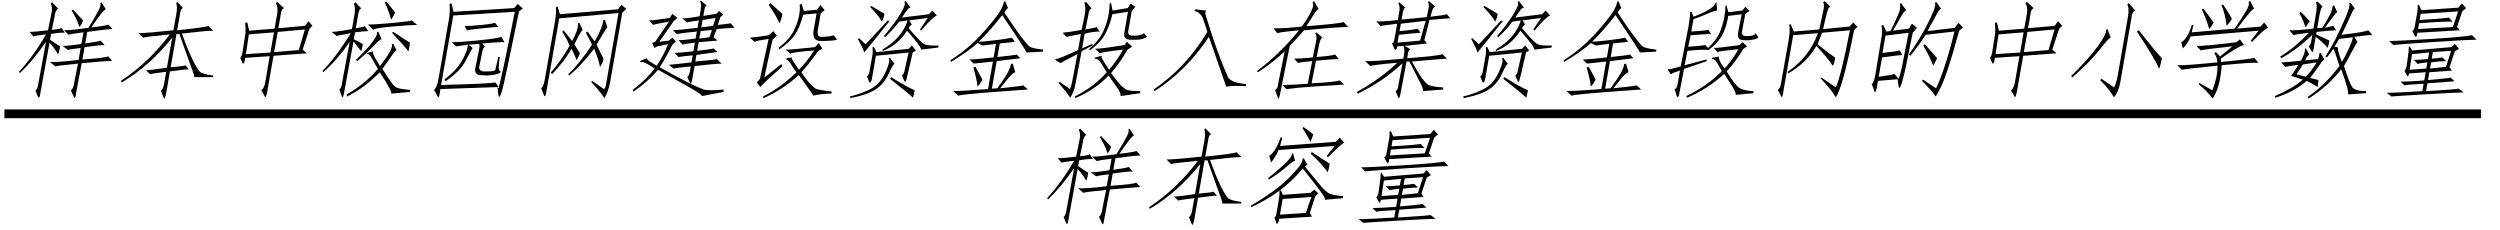 <svg xmlns="http://www.w3.org/2000/svg" xmlns:xlink="http://www.w3.org/1999/xlink" stroke-dasharray="none" shape-rendering="auto" font-family="'Dialog'" width="380" text-rendering="auto" fill-opacity="1" contentScriptType="text/ecmascript" color-interpolation="auto" color-rendering="auto" preserveAspectRatio="xMidYMid meet" font-size="12" fill="black" stroke="black" image-rendering="auto" stroke-miterlimit="10" zoomAndPan="magnify" version="1.0" stroke-linecap="square" stroke-linejoin="miter" contentStyleType="text/css" font-style="normal" height="35" stroke-width="1" stroke-dashoffset="0" font-weight="normal" stroke-opacity="1"><defs id="genericDefs"/><g><g text-rendering="optimizeLegibility" stroke-width="1.333" color-interpolation="linearRGB" color-rendering="optimizeQuality" image-rendering="optimizeQuality"><line y2="17.3" fill="none" x1="1.342" x2="376.436" y1="17.3"/><path d="M11.344 -8.375 Q9.297 -8.125 9.094 -8 L8.391 -8.688 Q9.578 -8.688 12.094 -9.062 Q13.219 -10.875 13.656 -11.75 Q14.094 -12.625 13.875 -12.812 L14.078 -12.938 L14.766 -11.875 Q14.594 -11.938 13.945 -11.094 Q13.297 -10.25 12.531 -9.125 Q14.828 -9.375 15.109 -9.562 L15.75 -8.875 Q14.547 -8.812 11.922 -8.438 L11.609 -6.688 Q13.531 -6.938 13.938 -7.125 L14.562 -6.438 Q13.75 -6.438 11.516 -6.125 L11.188 -4.25 Q14.859 -4.5 15.078 -4.75 L15.719 -4.062 Q14.641 -4 11.078 -3.688 L10.266 0.625 Q10.094 2 9.875 1.438 L9.422 0.438 Q9.844 0.188 9.953 -0.812 L10.516 -3.625 Q7.328 -3.312 7.062 -3.188 L6.25 -3.875 Q7.547 -3.812 10.609 -4.188 L10.922 -6 Q9.266 -5.812 9 -5.688 L8.172 -6.312 Q9.172 -6.312 11.031 -6.625 L11.344 -8.375 ZM7.5 -5 Q7.031 -5.875 6.188 -6.812 L4.812 0.75 Q4.688 1.812 4.438 1.438 L4.047 0.5 Q4.406 0.188 4.516 -0.75 L5.656 -6.938 Q3.812 -4.25 1.703 -2.188 L1.547 -2.375 Q3.781 -4.812 5.656 -8.062 Q3.938 -7.875 3.734 -7.75 L3.172 -8.438 Q3.922 -8.438 5.953 -8.688 L6.484 -11.312 Q6.672 -12.062 6.375 -12.812 L6.578 -12.938 L7.484 -12 Q7.047 -11.688 6.953 -10.75 L6.531 -8.75 Q7.875 -8.875 8.031 -9.062 L8.516 -8.312 Q7.781 -8.375 6.422 -8.125 L6.266 -7.25 Q7.438 -6.438 7.781 -6.25 Q7.734 -5.625 7.5 -5 ZM9.547 -11.688 L9.75 -11.812 Q10.547 -11 11.281 -10.188 Q11.141 -9.688 10.734 -9.188 Q10.328 -10.438 9.547 -11.688 Z" stroke-width="1" transform="translate(1.342,13.291)" stroke="none"/></g><g text-rendering="optimizeLegibility" transform="translate(17.092,13.291)" color-rendering="optimizeQuality" color-interpolation="linearRGB" image-rendering="optimizeQuality"><path d="M9.828 -8.688 Q14.609 -9.188 14.578 -9.375 L15.328 -8.625 Q14.266 -8.625 10.562 -8.188 Q11.484 -5.625 12.18 -4.219 Q12.875 -2.812 13.273 -2.406 Q13.672 -2 15.312 -1.812 L15.281 -1.562 L12.406 -1.562 Q12.531 -1.625 11.891 -3.312 Q11.219 -5.125 10.172 -8.125 L9.734 -8.125 L8.844 -3.062 Q10.953 -3.25 11.094 -3.375 L11.609 -2.75 Q10.984 -2.75 8.734 -2.438 L8.234 0.5 Q8.016 1.75 7.828 1.688 L7.359 0.5 Q7.766 0.25 7.891 -0.812 L8.172 -2.375 Q6 -2.125 5.734 -2 L5.094 -2.625 Q5.906 -2.625 8.281 -3 L9.078 -7.562 Q5.641 -3.25 1.391 -0.75 L1.297 -1 Q5.547 -3.812 8.719 -8.062 Q4.906 -7.688 4.641 -7.562 L3.953 -8.25 Q5.203 -8.25 9.266 -8.688 L9.703 -11.125 Q9.906 -12.312 9.688 -12.812 L9.844 -13 L10.734 -12.062 Q10.359 -12.062 10.234 -10.938 L9.828 -8.688 Z" stroke="none"/></g><g text-rendering="optimizeLegibility" transform="translate(32.42,13.291)" color-rendering="optimizeQuality" color-interpolation="linearRGB" image-rendering="optimizeQuality"><path d="M4.453 -3.688 L4.109 -4.5 Q4.344 -4.812 4.438 -5.312 L4.891 -8.25 Q4.953 -9 4.844 -9.812 L5.172 -9.875 L5.453 -8.625 L9.312 -8.938 L9.703 -11.125 Q9.891 -12.188 9.5 -12.812 L9.719 -13 L10.734 -12.062 Q10.328 -11.875 10.25 -11.062 L9.891 -9 L13.953 -9.375 L14.453 -10.062 L15.078 -9.375 L14.625 -8.938 L13.578 -5.75 L14.219 -5.188 L9.156 -4.812 L8.188 0.688 Q7.953 1.75 7.828 1.375 L7.297 0.438 Q7.734 0.125 7.891 -0.75 L8.578 -4.75 L4.859 -4.5 Q4.734 -3.438 4.453 -3.688 ZM13.922 -8.812 L9.797 -8.438 L9.25 -5.375 L13 -5.688 L13.922 -8.812 ZM4.953 -5.062 L8.688 -5.312 L9.219 -8.375 L5.406 -8.062 L4.953 -5.062 Z" stroke="none"/></g><g text-rendering="optimizeLegibility" transform="translate(47.498,13.291)" color-rendering="optimizeQuality" color-interpolation="linearRGB" image-rendering="optimizeQuality"><path d="M4.812 0.75 Q4.625 1.812 4.453 1.375 L4.078 0.312 Q4.422 0.125 4.516 -0.812 L5.656 -6.938 Q3.875 -4.312 1.656 -2.312 L1.5 -2.5 Q3.547 -4.562 5.828 -8.25 Q3.688 -7.875 3.688 -7.812 L2.922 -8.438 Q4.047 -8.5 6 -8.875 L6.359 -10.938 Q6.578 -12.25 6.281 -12.688 L6.516 -12.938 L7.422 -12 Q7.031 -11.938 6.891 -10.75 L6.578 -9 Q7.859 -9.188 7.938 -9.312 L8.5 -8.562 Q7.75 -8.562 6.469 -8.375 L6.281 -7.312 Q7.156 -6.938 7.656 -6.562 Q7.547 -6 7.406 -5.5 Q6.844 -6.25 6.234 -7 L4.812 0.75 ZM10.219 -2.312 Q8 0 5.266 1.375 L5.188 1.062 Q7.969 -0.5 9.938 -2.812 Q9.547 -3.5 9.07 -4.344 Q8.594 -5.188 8.328 -5.062 L8.359 -5.25 L9.219 -5.5 Q9.109 -5.25 9.391 -4.719 Q9.672 -4.188 10.266 -3.25 Q11.312 -4.625 11.773 -5.469 Q12.234 -6.312 12.031 -6.562 L12.281 -6.625 L12.797 -5.625 Q12.703 -5.75 12.242 -5.094 Q11.781 -4.438 10.625 -2.812 Q11.75 -1.062 12.109 -0.594 Q12.469 -0.125 12.898 0.062 Q13.328 0.25 14.875 0.375 L14.812 0.688 L11.969 0.938 Q12.188 0.688 10.219 -2.312 ZM15.922 -9.5 Q14.859 -9.5 12.062 -9.25 Q9.266 -9 9.219 -8.75 L8.422 -9.562 Q9.547 -9.562 12.25 -9.812 Q14.953 -10.062 15.094 -10.188 L15.922 -9.5 ZM9.984 -8.5 L10.531 -7.312 Q10.359 -7.438 9.289 -6.312 Q8.219 -5.188 6.828 -4 L6.609 -4.188 Q8.422 -5.938 9.203 -7.031 Q9.984 -8.125 9.781 -8.375 L9.984 -8.5 ZM14.594 -5.5 Q13.609 -6.688 12.078 -8.312 L12.297 -8.438 Q14.078 -7.25 14.812 -6.812 Q14.75 -6.062 14.594 -5.5 ZM11.938 -10.312 Q11.688 -11.438 11 -12.875 L11.219 -13.062 Q11.953 -12.188 12.562 -11.375 Q12.328 -10.812 11.938 -10.312 Z" stroke="none"/></g><g text-rendering="optimizeLegibility" transform="translate(63.42,13.291)" color-rendering="optimizeQuality" color-interpolation="linearRGB" image-rendering="optimizeQuality"><path d="M3.172 1.5 L2.562 0.375 Q3 0 3.234 -1.312 L4.797 -10.25 Q5.031 -11.625 4.906 -12.688 L5.188 -12.812 L5.516 -11.5 L14.734 -12.062 L15.281 -12.688 L16.047 -12 L15.469 -11.562 Q13.188 -0.375 12.852 0.656 Q12.516 1.688 12.391 1.344 Q12.266 1 12.203 -0.062 L3.516 0.25 Q3.359 1.562 3.172 1.5 ZM3.625 -0.375 Q10.906 -0.562 11.891 -0.75 L12.391 -0.062 Q12.703 -0.812 14.828 -11.5 L5.484 -10.938 L3.625 -0.375 ZM9.641 -1.875 Q8.703 -1.875 8.812 -2.875 L9.344 -5.5 Q9.562 -6.438 9.406 -6.625 L7.828 -6.5 L8.422 -6 Q8.359 -5.938 8.211 -5.656 Q8.062 -5.375 7.273 -3.906 Q6.484 -2.438 4.297 -0.938 L4.156 -1.25 Q5.953 -2.562 6.812 -4.094 Q7.672 -5.625 7.703 -6.5 Q6.297 -6.312 5.906 -6.25 L5.266 -6.875 Q6.516 -6.875 9.312 -7.156 Q12.109 -7.438 12.781 -7.688 L13.266 -6.875 Q12.656 -6.938 9.859 -6.688 L10.281 -6.25 Q9.984 -5.938 9.891 -5.438 L9.406 -3.062 Q9.391 -2.562 9.984 -2.438 L10.672 -2.438 Q11.797 -2.438 11.875 -2.688 Q11.953 -2.938 12.312 -4.625 L12.562 -4.625 Q12.391 -3.688 12.383 -3.094 Q12.375 -2.5 12.734 -2.375 Q12.266 -1.875 10.562 -1.812 L9.641 -1.875 ZM12.297 -9.188 Q11.797 -9.188 10.016 -9 Q8.234 -8.812 7.578 -8.688 L7.188 -9.312 Q8.453 -9.375 9.789 -9.5 Q11.125 -9.625 11.844 -9.812 L12.297 -9.188 Z" stroke="none"/></g><g text-rendering="optimizeLegibility" transform="translate(79.467,13.291)" color-rendering="optimizeQuality" color-interpolation="linearRGB" image-rendering="optimizeQuality"><path d="M15.016 -12.562 L15.719 -11.938 L15.125 -11.375 L13.297 -0.938 Q13 0.688 12.406 1.625 Q11.719 0.562 10.391 -0.812 L10.547 -1 L12.328 0.25 Q12.609 0.125 12.719 -0.875 L14.547 -11.312 L5.531 -10.5 L3.609 0.5 Q3.5 1.438 3.266 1.312 L2.797 0.125 Q3.156 -0.188 3.328 -1.125 L4.922 -10.25 Q5.109 -11.312 5.016 -12.188 L5.281 -12.312 L5.641 -11.125 L14.453 -11.875 L15.016 -12.562 ZM11.766 -8.656 Q12.188 -9.625 12.219 -10.188 L12.484 -10.25 L12.844 -9.125 Q12.625 -8.875 12.18 -8.125 Q11.734 -7.375 11.203 -6.5 Q11.906 -5.125 12.266 -4.375 Q12.141 -3.625 11.734 -3.125 Q11.5 -4.312 10.844 -5.875 Q8.906 -3.375 7.062 -1.812 L6.922 -2 Q8.562 -3.562 10.516 -6.5 Q10.203 -7.188 9.578 -8.312 L9.859 -8.5 Q10.5 -7.5 10.922 -7 Q11.344 -7.688 11.766 -8.656 ZM8.156 -4.125 Q7.969 -4.812 7.406 -5.875 Q6.25 -3.875 4.422 -2 L4.281 -2.312 Q5.594 -3.75 7.109 -6.312 Q6.828 -7.188 5.984 -8.438 L6.203 -8.688 Q7.031 -7.625 7.484 -7.062 Q7.844 -7.625 8.133 -8.406 Q8.422 -9.188 8.391 -9.75 L8.594 -9.812 L9.094 -8.75 Q8.797 -8.438 8.5 -7.875 L7.844 -6.562 Q8.406 -5.562 8.672 -5.25 Q8.5 -4.625 8.156 -4.125 Z" stroke="none"/></g><g text-rendering="optimizeLegibility" transform="translate(95.186,13.291)" color-rendering="optimizeQuality" color-interpolation="linearRGB" image-rendering="optimizeQuality"><path d="M9.672 -2.375 L9.812 -3.188 Q7.656 -3 7.188 -2.875 L6.484 -3.438 Q7.297 -3.5 9.922 -3.812 L10.109 -4.875 Q8.578 -4.75 7.938 -4.625 L7.359 -5.25 Q7.984 -5.25 10.219 -5.5 L10.438 -6.812 Q8.781 -6.625 8.578 -6.5 L7.953 -7.188 Q8.891 -7.188 10.547 -7.438 L10.734 -8.5 Q8.328 -8.25 7.672 -8.125 L7.078 -8.688 Q8.281 -8.75 10.844 -9.062 L11.031 -10.188 Q9.562 -10 9.234 -9.875 L8.531 -10.5 Q9.406 -10.5 11.141 -10.812 L11.312 -11.75 Q11.484 -12.75 11.219 -13.062 L11.375 -13.188 L12.234 -12.438 Q11.922 -12.375 11.844 -11.562 L11.719 -10.875 L13.703 -11.188 L14.094 -11.625 L14.75 -11.062 L14.312 -10.688 L13.922 -9.5 Q15.641 -9.688 15.891 -9.75 L16.469 -9.062 Q15.844 -9.062 13.75 -8.875 L13.281 -7.625 L13.875 -7.125 L11.016 -6.875 L10.781 -5.562 Q13.016 -5.812 13.234 -5.938 L13.875 -5.375 Q13.188 -5.312 10.672 -4.938 L10.5 -3.938 Q13.422 -4.188 13.75 -4.312 L14.516 -3.625 Q13.641 -3.625 10.391 -3.25 L10.031 -1.25 Q9.906 -0.5 9.734 -0.625 L9.281 -1.562 Q9.594 -1.938 9.672 -2.375 ZM5.031 -6.938 L6.5 -7.125 L7.016 -7.562 L7.547 -7 L7.016 -6.5 Q5.859 -4.188 5.094 -3.062 Q7.547 -1.688 9.211 -0.844 Q10.875 0 11.703 0.281 Q12.531 0.562 14.828 0.312 L14.75 0.688 L11.516 1.312 Q11.5 1.062 9.742 0.062 Q7.984 -0.938 4.844 -2.688 Q3.359 -0.938 1.141 0.625 L1 0.375 Q3.172 -1.312 4.312 -2.875 Q3.875 -3.188 3.219 -3.562 Q2.562 -3.938 2.125 -3.875 L2.078 -4 L3.094 -4.438 Q3.234 -4.188 3.484 -4 Q3.734 -3.812 4.641 -3.312 Q5.75 -5 6.344 -6.562 L4.719 -6.25 L4.297 -6 L3.938 -6.75 L4.406 -6.938 L6.5 -10 Q4.312 -9.625 4.109 -9.5 L3.469 -10.188 Q4.219 -10.188 6.594 -10.562 L7.016 -11.188 L7.781 -10.562 L7.203 -10.062 L5.031 -6.938 ZM11.406 -9.125 L13.203 -9.375 L13.594 -10.562 L11.609 -10.25 L11.406 -9.125 ZM12.656 -7.625 L13.031 -8.75 L11.312 -8.562 L11.109 -7.438 L12.656 -7.625 Z" stroke="none"/></g><g text-rendering="optimizeLegibility" transform="translate(111.655,13.291)" color-rendering="optimizeQuality" color-interpolation="linearRGB" image-rendering="optimizeQuality"><path d="M10.156 -2.312 Q10.891 -1.188 11.398 -0.656 Q11.906 -0.125 12.234 0.125 Q12.562 0.375 14.766 0.625 L14.719 0.938 Q13.156 0.938 11.969 1.25 Q11.734 0.812 9.766 -1.875 Q7.25 0.375 4.406 1.625 L4.328 1.375 Q7.062 0 9.406 -2.312 Q9.047 -2.75 8.633 -3.438 Q8.219 -4.125 7.875 -4.25 L7.906 -4.438 L8.672 -4.562 Q8.688 -4.312 8.914 -3.969 Q9.141 -3.625 9.781 -2.688 Q10.922 -3.812 12.109 -5.625 Q8.938 -5.375 8.469 -5.125 L7.766 -5.75 Q8.828 -5.75 12.203 -6.125 L12.812 -6.75 L13.344 -5.875 L12.719 -5.562 Q11.391 -3.625 10.156 -2.312 ZM13.062 -12.5 L13.688 -11.75 L13.094 -11.25 L12.656 -8.75 Q12.484 -7.75 13.094 -7.688 Q14.469 -7.688 15.078 -7.938 L15.578 -7.25 Q14.984 -7.062 12.922 -7.062 Q11.766 -7.188 12.016 -8.688 L12.469 -11.25 L10.438 -11.062 Q9.906 -9.062 9.148 -7.969 Q8.391 -6.875 6.828 -5.812 L6.672 -6 Q8.203 -7.188 8.844 -8.344 Q9.484 -9.5 9.742 -10.625 Q10 -11.75 9.891 -12.562 L10.172 -12.75 L10.531 -11.625 L12.5 -11.812 L13.062 -12.5 ZM7.25 -3.188 Q4.359 -0.625 3.891 -0.062 L3.391 -0.75 L3.859 -1.312 L5.172 -7.375 Q3.375 -7.125 3.031 -6.938 L2.328 -7.562 Q3.219 -7.625 5.203 -7.938 L5.875 -8.562 L6.438 -7.875 L5.766 -7.25 L4.516 -1.5 L7.125 -3.562 L7.25 -3.188 ZM6.828 -9.75 Q6.438 -10.688 5.203 -12.562 L5.438 -12.812 Q6.734 -11.688 7.266 -11.188 Q7.125 -10.312 6.828 -9.75 Z" stroke="none"/></g><g text-rendering="optimizeLegibility" transform="translate(127.233,13.291)" color-rendering="optimizeQuality" color-interpolation="linearRGB" image-rendering="optimizeQuality"><path d="M7.281 -7.625 L7.125 -7.812 Q8.859 -9.875 9.703 -11.312 Q10.547 -12.75 10.219 -13 L10.422 -13.125 L11.188 -12.125 Q10.875 -12.125 10.57 -11.656 Q10.266 -11.188 9.859 -10.625 L13.953 -11.125 L14.484 -11.688 L15.172 -10.938 Q14.5 -10.688 12.766 -8.625 L12.609 -8.812 L13.781 -10.562 L10.969 -10.188 L11.359 -9.562 Q11.094 -9.438 10.891 -9 Q12.703 -6.875 13.219 -6.594 Q13.734 -6.312 15.438 -6.375 L15.375 -6.062 Q13.844 -5.875 12.766 -5.75 Q12.75 -6.062 12.164 -6.812 Q11.578 -7.562 10.641 -8.625 Q9.25 -6.438 6.969 -5.562 L6.891 -5.75 Q9.875 -7.5 10.719 -10.188 L9.438 -10 Q8.547 -8.812 7.281 -7.625 ZM5.312 -1.375 Q5.156 -0.562 4.891 -0.812 L4.547 -1.688 Q4.812 -1.812 4.922 -2.375 L5.297 -4.5 Q5.484 -5.25 5.391 -6.125 L5.578 -6.188 L6 -5.375 L10.906 -5.875 L11.375 -6.375 L11.984 -5.625 L11.5 -5.312 Q10.656 -1.562 10.523 -1.156 Q10.391 -0.75 10.234 -0.938 L9.875 -1.812 Q10.172 -2.062 10.234 -2.438 Q10.312 -2.812 10.875 -5.312 L5.906 -4.812 L5.312 -1.375 ZM8.047 -4.5 L8.75 -3.562 Q8.578 -3.688 7.867 -2.125 Q7.156 -0.562 5.891 0.281 Q4.625 1.125 2.031 1.625 L1.953 1.375 Q4.172 0.812 5.398 0.062 Q6.625 -0.688 7.391 -2.375 Q8.156 -4.062 7.844 -4.438 L8.047 -4.5 ZM3.172 -7.375 L3.312 -7.5 L4.344 -6.562 L7.719 -10.188 L7.953 -10.062 Q5.219 -6.625 4.125 -5.312 Q3.922 -6 3.172 -7.375 ZM11.547 1.562 Q10.688 0.75 8.047 -1.312 L8.219 -1.562 Q10.531 -0.125 11.797 0.438 Q11.688 1.062 11.547 1.562 ZM6.812 -10 Q6.391 -10.812 5.016 -12.25 L5.234 -12.375 Q6.594 -11.562 7.203 -11.188 Q7.094 -10.5 6.812 -10 Z" stroke="none"/></g><g text-rendering="optimizeLegibility" transform="translate(142.67,13.291)" color-rendering="optimizeQuality" color-interpolation="linearRGB" image-rendering="optimizeQuality"><path d="M9.672 -11 Q7.828 -8.625 6.094 -6.938 Q7.109 -7 8.703 -7.188 Q10.297 -7.375 11.141 -7.562 L11.594 -6.938 Q10.828 -6.875 9.297 -6.688 L8.938 -4.625 Q11.422 -4.875 11.875 -5 L12.406 -4.438 Q11.188 -4.312 8.828 -4 L8.094 0.188 L8.922 0.125 Q10.062 -1.438 10.484 -2.219 Q10.906 -3 11 -3.562 L11.266 -3.625 L11.656 -2.312 Q11.328 -2.25 10.859 -1.719 Q10.391 -1.188 9.359 0.125 Q12.406 -0.188 12.875 -0.312 L13.578 0.312 Q12.5 0.375 8.031 0.719 Q3.562 1.062 2.969 1.25 L2.219 0.562 Q3.219 0.562 7.516 0.25 L8.25 -3.938 Q5.766 -3.688 5.328 -3.625 L4.688 -4.25 Q5.562 -4.25 8.359 -4.562 L8.719 -6.625 Q7.125 -6.438 6.688 -6.375 L5.938 -6.75 Q4.453 -5.438 1.875 -3.875 L1.781 -4.125 Q3.469 -5.188 4.953 -6.531 Q6.438 -7.875 8.148 -9.969 Q9.859 -12.062 9.906 -13 L10.109 -13.125 L10.547 -12.062 Q10.281 -11.938 10 -11.375 Q11.531 -9.062 12.492 -7.781 Q13.453 -6.5 13.812 -6.219 Q14.172 -5.938 15.891 -5.75 L15.828 -5.438 L13.375 -5.312 Q13.25 -5.688 9.672 -11 ZM5.906 -0.125 Q5.828 -1.188 5.281 -3 L5.562 -3.188 Q6.375 -1.75 6.641 -1.188 Q6.344 -0.562 5.906 -0.125 Z" stroke="none"/></g><g text-rendering="optimizeLegibility" transform="translate(158.561,13.291)" color-rendering="optimizeQuality" color-interpolation="linearRGB" image-rendering="optimizeQuality"><path d="M4.406 -0.875 L5.203 -5.062 Q2.875 -3.875 2.641 -3.688 L1.75 -4.25 Q2.516 -4.375 5.312 -5.688 L5.734 -8.125 Q3.734 -7.75 3.531 -7.688 L2.953 -8.312 Q4.172 -8.438 5.844 -8.75 L6.25 -10.688 Q6.562 -12.125 6.25 -12.875 L6.531 -13 L7.359 -12 Q6.953 -11.875 6.828 -10.812 L6.422 -8.812 Q7.969 -9.062 8.109 -9.188 L8.609 -8.5 Q7.734 -8.5 6.312 -8.188 L5.922 -5.938 L7.469 -6.625 L7.5 -6.375 L5.844 -5.5 L4.891 -0.438 Q4.688 0.688 4.109 1.562 Q3.562 0.688 2.312 -0.688 L2.469 -0.875 L4.078 0.25 Q4.312 -0.312 4.406 -0.875 ZM12.719 -6.938 L13.516 -6.188 L12.828 -5.75 Q11.812 -3.938 10.328 -2.188 Q11.281 -0.875 11.703 -0.438 Q12.125 0 12.547 0.281 Q12.969 0.562 14.781 0.562 L14.719 0.875 L11.766 1.312 Q11.844 0.875 11.242 0.031 Q10.641 -0.812 9.938 -1.812 Q8.016 0.25 4.906 1.625 L4.828 1.375 Q7.844 -0.188 9.656 -2.312 Q9.266 -2.938 8.805 -3.688 Q8.344 -4.438 7.875 -4.312 L7.922 -4.562 L8.906 -4.812 Q8.812 -4.625 9.102 -4.125 Q9.391 -3.625 10.031 -2.688 Q11.469 -4.438 12.141 -5.75 Q8.938 -5.375 8.594 -5.188 L7.906 -5.875 Q8.844 -5.875 12.375 -6.438 L12.719 -6.938 ZM9.516 -8.281 Q8.844 -6.938 7.188 -5.688 L6.953 -5.812 Q8.5 -7.125 9.109 -8.469 Q9.719 -9.812 9.922 -10.938 Q10.109 -12.062 10.109 -12.75 L10.312 -12.875 L10.547 -11.688 L12.859 -12.062 L13.297 -12.75 L14.016 -12.25 L13.469 -11.625 L12.922 -8.5 Q12.875 -7.875 13.5 -7.875 L14.25 -7.875 Q15.094 -8 15.328 -8.25 L15.781 -7.688 Q15.141 -7.25 14.141 -7.25 L13.328 -7.25 Q12.078 -7.25 12.359 -8.438 L12.891 -11.5 L10.516 -11.125 Q10.188 -9.625 9.516 -8.281 Z" stroke="none"/></g><g text-rendering="optimizeLegibility" transform="translate(174.342,13.291)" color-rendering="optimizeQuality" color-interpolation="linearRGB" image-rendering="optimizeQuality"><path d="M8.906 -11.031 Q9.016 -10.75 9.609 -8.812 Q10.203 -6.875 11.062 -4.625 Q11.922 -2.375 12.312 -1.562 Q12.703 -0.75 15.094 -0.5 L15.031 -0.188 Q13.188 -0.312 12.031 -0.125 Q11.703 -1.188 9.406 -7.688 Q6.016 -2.562 1.156 0.562 L1.016 0.312 Q5.906 -3 9.172 -8.438 Q8.891 -9.375 8.539 -10.375 Q8.188 -11.375 7.219 -11.625 L7.328 -11.875 L8.984 -11.688 Q8.797 -11.312 8.906 -11.031 Z" stroke="none"/></g><g text-rendering="optimizeLegibility" transform="translate(189.436,13.291)" color-rendering="optimizeQuality" color-interpolation="linearRGB" image-rendering="optimizeQuality"><path d="M6.609 -6.312 L5.172 0.812 Q4.969 2 4.797 1.562 L4.375 0.375 Q4.766 0.25 4.844 -0.562 L5.844 -5.5 Q4.25 -3.938 1.781 -2.312 L1.625 -2.5 Q5 -5 8.016 -8.688 Q5.234 -8.438 4.703 -8.25 L4.141 -9 Q5.5 -8.938 8.438 -9.25 Q9.422 -10.625 9.867 -11.562 Q10.312 -12.5 10.078 -12.938 L10.297 -13.125 L11.016 -11.875 Q10.859 -12 10.328 -11.188 Q9.812 -10.375 9.125 -9.312 Q14.078 -9.688 14.797 -9.938 L15.484 -9.188 Q13.922 -9.188 8.766 -8.688 Q7.594 -7.312 6.609 -6.312 ZM10.656 -8.375 L11.578 -7.562 Q11.234 -7.438 11.062 -6.438 L10.688 -4.625 Q13.031 -4.812 13.5 -5 L14.062 -4.312 Q13.188 -4.312 10.594 -4.062 L9.922 -0.625 Q13.391 -0.812 14.188 -1.062 L14.891 -0.438 Q13.625 -0.375 10.492 -0.156 Q7.359 0.062 6.078 0.25 L5.5 -0.375 Q7.062 -0.375 9.344 -0.562 L10.016 -4 Q7.859 -3.812 7.891 -3.688 L7.266 -4.375 Q8.328 -4.375 10.109 -4.562 L10.547 -6.688 Q10.812 -7.875 10.5 -8.188 L10.656 -8.375 Z" stroke="none"/></g><g text-rendering="optimizeLegibility" transform="translate(204.92,13.291)" color-rendering="optimizeQuality" color-interpolation="linearRGB" image-rendering="optimizeQuality"><path d="M7.078 -5.75 L6.672 -6.688 Q6.938 -6.75 7.031 -7.312 L7.453 -9.688 Q5.219 -9.438 4.938 -9.312 L4.266 -10.062 Q4.797 -9.938 7.547 -10.25 L7.734 -11.312 Q7.953 -12.25 7.625 -12.812 L7.766 -12.938 L8.688 -12.125 Q8.344 -11.938 8.25 -11.062 L8.125 -10.312 L11.938 -10.688 Q12.172 -11.688 12.234 -12.062 Q12.312 -12.5 12.156 -13 L12.297 -13.125 L13.266 -12.25 Q13.016 -12.25 12.867 -11.906 Q12.719 -11.562 12.516 -10.75 Q14.734 -11 15.016 -11.125 L15.531 -10.5 Q14.719 -10.5 12.359 -10.25 L11.578 -7.188 L11.984 -6.688 L8.609 -6.312 L9.453 -5.812 Q9.109 -5.625 9.047 -4.875 L8.969 -4.438 Q13.844 -4.812 14.328 -5.062 L15.016 -4.375 Q13.938 -4.312 9.688 -3.938 Q10.734 -2.062 11.188 -1.438 Q11.641 -0.812 12.086 -0.469 Q12.531 -0.125 14.438 0 L14.453 0.312 L11.344 0.562 Q11.547 0.438 10.922 -0.781 Q10.297 -2 9.312 -3.938 L8.875 -3.938 L8.031 0.562 Q7.812 1.812 7.656 1.625 L7.219 0.562 Q7.562 0.375 7.625 -0.312 L8.266 -3.688 Q5.281 -0.875 1.469 0.938 L1.312 0.688 Q4.844 -1.25 7.469 -3.75 Q3.797 -3.438 3.391 -3.25 L2.578 -4 Q3.688 -3.938 8.391 -4.375 L8.484 -4.938 Q8.641 -5.75 8.406 -6.25 L8.547 -6.312 L7.469 -6.25 Q7.359 -5.625 7.078 -5.75 ZM8.016 -9.688 L7.812 -8.562 Q9.906 -8.75 10.562 -8.938 L11.016 -8.312 Q9.953 -8.25 7.719 -8 L7.5 -6.812 L10.938 -7.125 L11.781 -10.125 L8.016 -9.688 Z" stroke="none"/></g><g text-rendering="optimizeLegibility" transform="translate(220.452,13.291)" color-rendering="optimizeQuality" color-interpolation="linearRGB" image-rendering="optimizeQuality"><path d="M7.281 -7.625 L7.125 -7.812 Q8.859 -9.875 9.703 -11.312 Q10.547 -12.75 10.219 -13 L10.422 -13.125 L11.188 -12.125 Q10.875 -12.125 10.57 -11.656 Q10.266 -11.188 9.859 -10.625 L13.953 -11.125 L14.484 -11.688 L15.172 -10.938 Q14.5 -10.688 12.766 -8.625 L12.609 -8.812 L13.781 -10.562 L10.969 -10.188 L11.359 -9.562 Q11.094 -9.438 10.891 -9 Q12.703 -6.875 13.219 -6.594 Q13.734 -6.312 15.438 -6.375 L15.375 -6.062 Q13.844 -5.875 12.766 -5.75 Q12.75 -6.062 12.164 -6.812 Q11.578 -7.562 10.641 -8.625 Q9.25 -6.438 6.969 -5.562 L6.891 -5.75 Q9.875 -7.5 10.719 -10.188 L9.438 -10 Q8.547 -8.812 7.281 -7.625 ZM5.312 -1.375 Q5.156 -0.562 4.891 -0.812 L4.547 -1.688 Q4.812 -1.812 4.922 -2.375 L5.297 -4.5 Q5.484 -5.25 5.391 -6.125 L5.578 -6.188 L6 -5.375 L10.906 -5.875 L11.375 -6.375 L11.984 -5.625 L11.5 -5.312 Q10.656 -1.562 10.523 -1.156 Q10.391 -0.75 10.234 -0.938 L9.875 -1.812 Q10.172 -2.062 10.234 -2.438 Q10.312 -2.812 10.875 -5.312 L5.906 -4.812 L5.312 -1.375 ZM8.047 -4.5 L8.75 -3.562 Q8.578 -3.688 7.867 -2.125 Q7.156 -0.562 5.891 0.281 Q4.625 1.125 2.031 1.625 L1.953 1.375 Q4.172 0.812 5.398 0.062 Q6.625 -0.688 7.391 -2.375 Q8.156 -4.062 7.844 -4.438 L8.047 -4.5 ZM3.172 -7.375 L3.312 -7.5 L4.344 -6.562 L7.719 -10.188 L7.953 -10.062 Q5.219 -6.625 4.125 -5.312 Q3.922 -6 3.172 -7.375 ZM11.547 1.562 Q10.688 0.75 8.047 -1.312 L8.219 -1.562 Q10.531 -0.125 11.797 0.438 Q11.688 1.062 11.547 1.562 ZM6.812 -10 Q6.391 -10.812 5.016 -12.25 L5.234 -12.375 Q6.594 -11.562 7.203 -11.188 Q7.094 -10.5 6.812 -10 Z" stroke="none"/></g><g text-rendering="optimizeLegibility" transform="translate(235.889,13.291)" color-rendering="optimizeQuality" color-interpolation="linearRGB" image-rendering="optimizeQuality"><path d="M9.672 -11 Q7.828 -8.625 6.094 -6.938 Q7.109 -7 8.703 -7.188 Q10.297 -7.375 11.141 -7.562 L11.594 -6.938 Q10.828 -6.875 9.297 -6.688 L8.938 -4.625 Q11.422 -4.875 11.875 -5 L12.406 -4.438 Q11.188 -4.312 8.828 -4 L8.094 0.188 L8.922 0.125 Q10.062 -1.438 10.484 -2.219 Q10.906 -3 11 -3.562 L11.266 -3.625 L11.656 -2.312 Q11.328 -2.25 10.859 -1.719 Q10.391 -1.188 9.359 0.125 Q12.406 -0.188 12.875 -0.312 L13.578 0.312 Q12.5 0.375 8.031 0.719 Q3.562 1.062 2.969 1.25 L2.219 0.562 Q3.219 0.562 7.516 0.25 L8.25 -3.938 Q5.766 -3.688 5.328 -3.625 L4.688 -4.25 Q5.562 -4.25 8.359 -4.562 L8.719 -6.625 Q7.125 -6.438 6.688 -6.375 L5.938 -6.75 Q4.453 -5.438 1.875 -3.875 L1.781 -4.125 Q3.469 -5.188 4.953 -6.531 Q6.438 -7.875 8.148 -9.969 Q9.859 -12.062 9.906 -13 L10.109 -13.125 L10.547 -12.062 Q10.281 -11.938 10 -11.375 Q11.531 -9.062 12.492 -7.781 Q13.453 -6.5 13.812 -6.219 Q14.172 -5.938 15.891 -5.75 L15.828 -5.438 L13.375 -5.312 Q13.25 -5.688 9.672 -11 ZM5.906 -0.125 Q5.828 -1.188 5.281 -3 L5.562 -3.188 Q6.375 -1.75 6.641 -1.188 Q6.344 -0.562 5.906 -0.125 Z" stroke="none"/></g><g text-rendering="optimizeLegibility" transform="translate(251.78,13.291)" color-rendering="optimizeQuality" color-interpolation="linearRGB" image-rendering="optimizeQuality"><path d="M12.953 -11.125 L10.906 -10.875 Q10.75 -9.625 10.18 -8.312 Q9.609 -7 7.938 -5.688 Q7.016 -5.812 4.719 -5.562 L4.281 -3.375 L7.625 -4.25 L7.641 -4 L4.188 -2.812 L3.438 1.125 Q3.328 1.688 3.078 1.312 L2.766 0.25 Q3.094 0.188 3.219 -0.5 L3.578 -2.562 Q2.516 -2.25 2.172 -2 L1.672 -2.75 Q2.172 -2.75 3.688 -3.188 L4.891 -9.375 Q5.094 -10.5 5.125 -11.438 L5.328 -11.5 L5.641 -10.75 Q7.109 -11.312 7.945 -11.812 Q8.781 -12.312 9 -12.875 L9.125 -12.875 L9.234 -11.688 Q8.859 -11.688 7.781 -11.219 Q6.703 -10.75 5.625 -10.375 L5.297 -8.5 Q7.328 -8.625 7.906 -8.75 L8.297 -8.125 Q7.734 -8.125 5.203 -7.938 L4.828 -6.188 Q6.734 -6.312 7.438 -6.438 L7.859 -6 Q9.219 -7.312 9.68 -8.5 Q10.141 -9.688 10.328 -10.75 Q10.5 -11.812 10.484 -12.438 L10.625 -12.5 L10.938 -11.438 L13.047 -11.688 L13.516 -12.25 L14.156 -11.625 L13.516 -11.188 L12.984 -8.438 Q12.953 -7.938 13.344 -7.844 Q13.734 -7.75 14.375 -7.844 Q15.016 -7.938 15.078 -8.25 L15.516 -7.562 Q14.891 -7.25 14.133 -7.188 Q13.375 -7.125 12.836 -7.25 Q12.297 -7.375 12.391 -8.25 L12.953 -11.125 ZM11.672 0.094 Q11.281 -0.562 10.297 -2.062 Q7.844 0.188 4.672 1.562 L4.516 1.312 Q7.719 -0.188 9.938 -2.5 Q9.562 -3.188 9.195 -3.781 Q8.828 -4.375 8.438 -4.312 L8.422 -4.5 L9.516 -4.688 Q9.422 -4.5 9.641 -4 Q9.859 -3.5 10.375 -2.875 Q11.547 -4.188 12.453 -5.812 Q9.781 -5.562 9.25 -5.375 L8.734 -6 Q9.484 -6 12.625 -6.438 L13.078 -6.875 L13.781 -6.25 L13.219 -5.875 Q12.062 -3.938 10.672 -2.438 Q11.938 -0.375 12.586 0.062 Q13.234 0.5 14.781 0.562 L14.719 0.875 L12.062 1.125 Q12.062 0.75 11.672 0.094 Z" stroke="none"/></g><g text-rendering="optimizeLegibility" transform="translate(267.295,13.291)" color-rendering="optimizeQuality" color-interpolation="linearRGB" image-rendering="optimizeQuality"><path d="M3.828 0.312 Q3.641 1.75 3.453 1.375 L2.938 0.375 Q3.359 0.062 3.453 -0.812 L4.609 -7.375 Q4.812 -8.562 4.672 -9.562 L4.875 -9.625 L5.359 -8.5 L9.234 -8.812 Q9.766 -11.188 9.891 -11.875 Q10.031 -12.625 9.828 -12.938 L10.047 -13.125 L10.953 -12.25 Q10.703 -12.25 10.539 -11.812 Q10.375 -11.375 9.812 -8.875 L13.812 -9.25 L14.422 -9.875 L15.047 -9.188 L14.531 -8.75 Q12.797 0.125 11.734 1.5 Q11.125 0.375 9.438 -1.375 L9.578 -1.5 L11.75 0 Q12.594 -1.938 13.891 -8.688 L9.641 -8.312 Q9.375 -7.5 8.969 -6.562 Q10.281 -5.5 11.672 -4.5 Q11.547 -3.812 11.328 -3.25 Q10.688 -4.25 8.797 -6.312 Q7.344 -3.75 4.5 -2.125 L4.422 -2.375 Q7.75 -4.625 9.016 -8.25 L5.266 -7.938 L3.828 0.312 Z" stroke="none"/></g><g text-rendering="optimizeLegibility" transform="translate(282.342,13.291)" color-rendering="optimizeQuality" color-interpolation="linearRGB" image-rendering="optimizeQuality"><path d="M2.625 0.688 L2.156 -0.5 Q2.516 -0.75 2.734 -2.062 L3.656 -7.688 Q3.828 -8.625 3.641 -9.375 L3.922 -9.5 L4.359 -8.5 L5 -8.562 Q5.766 -10.062 6.203 -11.125 Q6.641 -12.188 6.406 -12.688 L6.625 -12.812 L7.422 -11.688 Q7.188 -11.75 6.695 -10.906 Q6.203 -10.062 5.391 -8.625 L7.812 -8.938 L8.266 -9.688 L9.031 -9.062 L8.391 -8.312 Q7.859 -5.625 7.461 -3.688 Q7.062 -1.75 6.773 -0.812 Q6.484 0.125 6.359 0.094 Q6.234 0.062 6.094 -1.25 L3.109 -1 Q2.844 0.875 2.625 0.688 ZM3.219 -1.625 Q5.203 -1.875 5.609 -2.062 L6.234 -1.312 Q6.547 -2 6.898 -3.844 Q7.25 -5.688 7.766 -8.312 L4.25 -7.875 L3.797 -5.25 Q5.766 -5.438 6.422 -5.625 L6.797 -4.938 Q5.922 -4.875 3.734 -4.562 L3.219 -1.625 ZM14.781 -9.062 L15.344 -9.812 L16.031 -9.125 L15.453 -8.625 Q14.562 -5.312 13.695 -2.688 Q12.828 -0.062 11.891 1.375 Q11.234 0.438 9.797 -1 L9.953 -1.188 L11.922 0.125 Q12.344 -0.562 13.188 -3.062 Q14.031 -5.562 14.734 -8.5 L10.344 -8 Q9.375 -6.438 8.031 -4.812 L7.812 -5 Q9.328 -7.188 10.203 -8.812 Q11.078 -10.438 11.523 -11.531 Q11.969 -12.625 11.75 -12.875 L11.969 -13 L12.719 -11.938 Q12.484 -12 12.055 -11.156 Q11.625 -10.312 10.625 -8.562 L14.781 -9.062 ZM11.516 -3.312 Q10.906 -4.812 10 -6.375 L10.219 -6.562 Q11.219 -5.5 12.094 -4.438 Q11.875 -3.938 11.516 -3.312 Z" stroke="none"/></g><g text-rendering="optimizeLegibility" transform="translate(298.373,13.291)" color-rendering="optimizeQuality" color-interpolation="linearRGB" image-rendering="optimizeQuality"><path d="M4.453 -3.688 L4.109 -4.5 Q4.344 -4.812 4.438 -5.312 L4.891 -8.25 Q4.953 -9 4.844 -9.812 L5.172 -9.875 L5.453 -8.625 L9.312 -8.938 L9.703 -11.125 Q9.891 -12.188 9.5 -12.812 L9.719 -13 L10.734 -12.062 Q10.328 -11.875 10.25 -11.062 L9.891 -9 L13.953 -9.375 L14.453 -10.062 L15.078 -9.375 L14.625 -8.938 L13.578 -5.75 L14.219 -5.188 L9.156 -4.812 L8.188 0.688 Q7.953 1.75 7.828 1.375 L7.297 0.438 Q7.734 0.125 7.891 -0.75 L8.578 -4.75 L4.859 -4.5 Q4.734 -3.438 4.453 -3.688 ZM13.922 -8.812 L9.797 -8.438 L9.25 -5.375 L13 -5.688 L13.922 -8.812 ZM4.953 -5.062 L8.688 -5.312 L9.219 -8.375 L5.406 -8.062 L4.953 -5.062 Z" stroke="none"/></g><g text-rendering="optimizeLegibility" transform="translate(313.452,13.291)" color-rendering="optimizeQuality" color-interpolation="linearRGB" image-rendering="optimizeQuality"><path d="M9.969 -10.562 Q10.234 -12.062 9.891 -12.562 L10.125 -12.812 L11.109 -11.688 Q10.578 -11.5 10.531 -10.562 L8.828 -0.75 Q8.562 0.688 7.859 1.5 Q7.203 0.312 5.766 -1.125 L5.984 -1.312 L7.875 0 Q8.109 -0.25 8.422 -1.688 L9.969 -10.562 ZM6.875 -8.875 L7.391 -7.562 Q7.219 -7.688 5.695 -5.75 Q4.172 -3.812 1.516 -1.5 L1.375 -1.75 Q4 -4.312 5.406 -6.25 Q6.812 -8.188 6.656 -8.75 L6.875 -8.875 ZM11.359 -8.5 L11.641 -8.688 Q14.047 -5.625 15.156 -4.438 Q15 -3.562 14.75 -2.812 Q14.125 -4.312 11.359 -8.5 Z" stroke="none"/></g><g text-rendering="optimizeLegibility" transform="translate(328.608,13.291)" color-rendering="optimizeQuality" color-interpolation="linearRGB" image-rendering="optimizeQuality"><path d="M14.047 -4.5 L14.656 -3.75 Q13.484 -3.812 9.094 -3.375 Q8.875 0 7.703 1.688 Q7.062 0.75 5.594 -0.5 L5.688 -0.688 L7.672 0.438 Q8.469 -1.562 8.453 -3.312 Q3.5 -2.812 3.031 -2.688 L2.344 -3.375 Q3.391 -3.312 8.422 -3.812 Q8.422 -4.562 7.969 -5.188 L8.188 -5.375 Q8.578 -5.062 8.828 -4.688 L10.719 -6.25 Q6.078 -5.75 5.922 -5.625 L5.234 -6.312 Q6.281 -6.25 11.328 -6.875 L11.844 -7.312 L12.5 -6.438 Q12.188 -6.438 11.078 -5.781 Q9.969 -5.125 8.953 -4.375 L9 -3.875 Q13.562 -4.312 14.047 -4.5 ZM4.359 -7.75 Q3.984 -6.688 3.172 -5.938 L2.953 -6.875 Q3.922 -7.438 4.547 -9.5 L4.797 -9.5 L4.531 -8.375 L11.062 -8.938 Q12.078 -10.438 12.742 -11.531 Q13.406 -12.625 13.156 -13 L13.422 -13.125 L14.031 -11.938 Q13.922 -12.062 13.336 -11.375 Q12.75 -10.688 11.438 -8.938 L15 -9.25 L15.547 -9.875 L16.156 -9.062 Q15.969 -9.062 15.344 -8.531 Q14.719 -8 13.719 -6.938 L13.484 -7.062 L14.703 -8.625 L4.359 -7.75 ZM9.281 -12.625 Q10.031 -11.562 10.641 -10.438 Q10.359 -9.875 9.828 -9.375 Q9.672 -11 9.062 -12.5 L9.281 -12.625 ZM6.078 -11.875 L6.297 -12 Q7.109 -10.938 7.859 -9.875 Q7.641 -9.375 7.188 -8.875 Q6.969 -9.812 6.078 -11.875 Z" stroke="none"/></g><g text-rendering="optimizeLegibility" transform="translate(344.764,13.291)" color-rendering="optimizeQuality" color-interpolation="linearRGB" image-rendering="optimizeQuality"><path d="M13.578 -6.875 Q13.359 -6.688 12.836 -5.656 Q12.312 -4.625 11.516 -3.25 Q12.328 -0.75 12.742 -0.094 Q13.156 0.562 14.906 0.562 L14.844 0.875 L12.125 1.062 Q12.234 0.812 11.984 -0.094 Q11.734 -1 11.109 -2.75 Q9.031 -0.125 6.141 1.688 L6 1.438 Q8.547 -0.25 10.828 -3.25 Q10.188 -5.375 9.906 -5.875 Q9.406 -5.125 8.922 -4.562 L8.703 -4.688 Q9.562 -6.062 10.227 -7.344 Q10.891 -8.625 11.727 -10.562 Q12.562 -12.5 12.297 -12.75 L12.5 -12.875 L13.172 -12 Q12.953 -11.875 12.688 -11.25 Q12.422 -10.625 11.156 -8 Q14.797 -8.438 15.203 -8.688 L15.844 -8 Q14.953 -7.938 13.094 -7.688 L13.578 -6.875 ZM7.516 -0.062 Q6.844 -0.5 5.859 -1 Q4.016 0.625 1.109 1.562 L1.016 1.312 Q3.656 0.188 5.266 -1.188 Q4.438 -1.438 3.5 -1.75 L4.609 -3.438 Q3.078 -3.25 2.609 -3.125 L1.984 -3.812 Q2.734 -3.812 4.969 -4.062 Q5.328 -4.688 5.461 -5.094 Q5.594 -5.5 5.594 -5.875 L5.734 -5.938 L6.25 -5 Q6.047 -4.938 5.594 -4.125 L7.562 -4.312 Q7.75 -4.625 7.781 -5.188 L7.984 -5.25 L8.562 -4.25 Q8.375 -4.25 7.859 -3.469 Q7.344 -2.688 6.375 -1.438 Q6.859 -1.312 7.641 -1.125 Q7.594 -0.562 7.516 -0.062 ZM7.453 -9 L8.219 -9.062 Q9.062 -10.375 9.406 -11.094 Q9.75 -11.812 9.797 -12.375 L10 -12.5 L10.5 -11.438 Q10.312 -11.375 9.938 -10.844 Q9.562 -10.312 8.594 -9.062 Q9.812 -9.312 9.891 -9.375 L10.328 -8.688 Q9.641 -8.688 7.359 -8.438 L7.281 -8.062 Q8.328 -7.562 9.312 -7.125 Q9.219 -6.625 9.047 -6 Q8.328 -6.875 7.219 -7.688 L6.922 -5.938 Q6.781 -5.125 6.594 -5.5 L6.156 -6.25 Q6.531 -6.562 6.562 -7.125 L6.719 -8 Q4.391 -5.75 1.969 -4.438 L1.828 -4.688 Q4.062 -6.062 6.203 -8.312 Q4.031 -8.062 3.891 -7.938 L3.203 -8.688 Q4.141 -8.625 6.875 -8.938 L7.266 -11.188 Q7.484 -12.438 7.266 -12.938 L7.469 -13.062 L8.281 -12.312 Q8 -12.125 7.797 -11 L7.453 -9 ZM10.578 -6.125 Q10.578 -5.75 10.766 -5.062 L11.188 -3.875 Q11.609 -4.5 12.266 -5.938 Q12.922 -7.375 12.844 -7.625 L10.797 -7.375 Q10.438 -6.75 10.078 -6.188 L10.578 -6.125 ZM5.719 -1.625 Q6.719 -2.688 7.359 -3.812 L5.297 -3.5 L4.297 -2 L5.719 -1.625 ZM4.734 -11.312 L4.953 -11.5 Q5.594 -10.875 6.328 -10.062 Q5.984 -9.562 5.656 -9.125 Q5.438 -10 4.734 -11.312 Z" stroke="none"/></g><g text-rendering="optimizeLegibility" transform="translate(360.608,13.291)" color-rendering="optimizeQuality" color-interpolation="linearRGB" image-rendering="optimizeQuality"><path d="M12.016 -6.125 L12.531 -6.625 L13.156 -5.875 L12.531 -5.5 L11.719 -3.062 L12.078 -2.562 L8.656 -2.312 L8.453 -1.125 Q11.5 -1.375 11.891 -1.5 L12.484 -0.938 Q11.469 -0.875 8.359 -0.625 L8.156 0.562 Q12.453 0.312 13.094 0.188 L13.875 0.75 Q12.047 0.812 7.781 1.062 Q3.516 1.312 2.891 1.375 L2.172 0.812 Q3.734 0.812 7.594 0.562 L7.781 -0.562 Q5.328 -0.438 4.875 -0.312 L4.281 -0.875 Q5.406 -0.875 7.875 -1.062 L8.094 -2.312 L5.562 -2.125 Q5.469 -1.625 5.359 -1.688 Q5.25 -1.75 4.875 -2.5 Q5.125 -2.812 5.203 -3.25 L5.438 -5 Q5.547 -5.625 5.516 -6.125 L5.656 -6.25 L6.047 -5.625 L12.016 -6.125 ZM13.062 -12.125 L13.609 -12.75 L14.234 -12.062 L13.656 -11.562 L12.859 -9.188 L13.266 -8.688 L6.828 -8.312 Q6.703 -7.562 6.57 -7.688 Q6.438 -7.812 6.062 -8.562 Q6.344 -8.75 6.422 -9.188 L6.703 -10.812 Q6.922 -11.688 6.875 -12.5 L7.078 -12.562 L7.438 -11.75 L13.062 -12.125 ZM11.609 -10.625 L12.188 -10 Q11.016 -10.062 7.078 -9.75 L6.938 -8.875 L12.234 -9.188 L13.031 -11.562 L7.328 -11.188 L7.172 -10.25 Q11.219 -10.5 11.609 -10.625 ZM15.828 -7.25 Q14.453 -7.25 9.242 -6.906 Q4.031 -6.562 3.188 -6.438 L2.547 -7.062 Q3.922 -7.062 8.977 -7.375 Q14.031 -7.688 15.141 -7.938 L15.828 -7.25 ZM10.609 -4.562 L11.203 -4 Q10.328 -4 8.922 -3.812 L8.75 -2.875 L11.172 -3.125 L11.969 -5.562 L9.188 -5.375 L9.016 -4.375 Q9.969 -4.438 10.609 -4.562 ZM8.188 -2.875 L8.359 -3.812 Q7.141 -3.688 6.875 -3.562 L6.297 -4.188 Q7.047 -4.188 8.438 -4.312 L8.625 -5.312 L6.016 -5.062 L5.656 -2.688 L8.188 -2.875 Z" stroke="none"/></g><g text-rendering="optimizeLegibility" transform="translate(157.616,32.496)" color-rendering="optimizeQuality" color-interpolation="linearRGB" image-rendering="optimizeQuality"><path d="M11.344 -8.375 Q9.297 -8.125 9.094 -8 L8.391 -8.688 Q9.578 -8.688 12.094 -9.062 Q13.219 -10.875 13.656 -11.75 Q14.094 -12.625 13.875 -12.812 L14.078 -12.938 L14.766 -11.875 Q14.594 -11.938 13.945 -11.094 Q13.297 -10.25 12.531 -9.125 Q14.828 -9.375 15.109 -9.562 L15.75 -8.875 Q14.547 -8.812 11.922 -8.438 L11.609 -6.688 Q13.531 -6.938 13.938 -7.125 L14.562 -6.438 Q13.75 -6.438 11.516 -6.125 L11.188 -4.25 Q14.859 -4.5 15.078 -4.75 L15.719 -4.062 Q14.641 -4 11.078 -3.688 L10.266 0.625 Q10.094 2 9.875 1.438 L9.422 0.438 Q9.844 0.188 9.953 -0.812 L10.516 -3.625 Q7.328 -3.312 7.062 -3.188 L6.25 -3.875 Q7.547 -3.812 10.609 -4.188 L10.922 -6 Q9.266 -5.812 9 -5.688 L8.172 -6.312 Q9.172 -6.312 11.031 -6.625 L11.344 -8.375 ZM7.5 -5 Q7.031 -5.875 6.188 -6.812 L4.812 0.75 Q4.688 1.812 4.438 1.438 L4.047 0.5 Q4.406 0.188 4.516 -0.75 L5.656 -6.938 Q3.812 -4.25 1.703 -2.188 L1.547 -2.375 Q3.781 -4.812 5.656 -8.062 Q3.938 -7.875 3.734 -7.75 L3.172 -8.438 Q3.922 -8.438 5.953 -8.688 L6.484 -11.312 Q6.672 -12.062 6.375 -12.812 L6.578 -12.938 L7.484 -12 Q7.047 -11.688 6.953 -10.75 L6.531 -8.75 Q7.875 -8.875 8.031 -9.062 L8.516 -8.312 Q7.781 -8.375 6.422 -8.125 L6.266 -7.25 Q7.438 -6.438 7.781 -6.25 Q7.734 -5.625 7.5 -5 ZM9.547 -11.688 L9.75 -11.812 Q10.547 -11 11.281 -10.188 Q11.141 -9.688 10.734 -9.188 Q10.328 -10.438 9.547 -11.688 Z" stroke="none"/></g><g text-rendering="optimizeLegibility" transform="translate(173.366,32.496)" color-rendering="optimizeQuality" color-interpolation="linearRGB" image-rendering="optimizeQuality"><path d="M9.828 -8.688 Q14.609 -9.188 14.578 -9.375 L15.328 -8.625 Q14.266 -8.625 10.562 -8.188 Q11.484 -5.625 12.18 -4.219 Q12.875 -2.812 13.273 -2.406 Q13.672 -2 15.312 -1.812 L15.281 -1.562 L12.406 -1.562 Q12.531 -1.625 11.891 -3.312 Q11.219 -5.125 10.172 -8.125 L9.734 -8.125 L8.844 -3.062 Q10.953 -3.25 11.094 -3.375 L11.609 -2.75 Q10.984 -2.75 8.734 -2.438 L8.234 0.5 Q8.016 1.75 7.828 1.688 L7.359 0.5 Q7.766 0.25 7.891 -0.812 L8.172 -2.375 Q6 -2.125 5.734 -2 L5.094 -2.625 Q5.906 -2.625 8.281 -3 L9.078 -7.562 Q5.641 -3.25 1.391 -0.75 L1.297 -1 Q5.547 -3.812 8.719 -8.062 Q4.906 -7.688 4.641 -7.562 L3.953 -8.25 Q5.203 -8.25 9.266 -8.688 L9.703 -11.125 Q9.906 -12.312 9.688 -12.812 L9.844 -13 L10.734 -12.062 Q10.359 -12.062 10.234 -10.938 L9.828 -8.688 Z" stroke="none"/></g><g text-rendering="optimizeLegibility" transform="translate(188.694,32.496)" color-rendering="optimizeQuality" color-interpolation="linearRGB" image-rendering="optimizeQuality"><path d="M6.312 -2.875 L10.5 -3.188 L11.078 -3.688 L11.672 -3.125 L11.219 -2.625 L10.406 -0.125 L10.734 0.438 L5.75 0.75 Q5.594 1.625 5.359 1.5 L5.016 0.625 Q5.328 0.312 5.359 -0.25 L5.672 -2.062 Q5.812 -2.812 5.797 -3.5 L6 -3.562 L6.312 -2.875 ZM1.469 -1.25 Q3.078 -2.188 4.75 -3.375 Q6.422 -4.562 7.93 -6.188 Q9.438 -7.812 9.281 -8.375 L9.484 -8.438 L10.047 -7.438 Q9.859 -7.438 9.641 -7.188 L11.797 -4.562 Q12.578 -3.625 13.133 -3.219 Q13.688 -2.812 15.469 -2.688 L15.422 -2.375 L12.688 -2.125 Q12.844 -2.312 11.984 -3.469 Q11.125 -4.625 9.328 -6.875 Q7.516 -4.75 5.594 -3.375 Q3.672 -2 1.484 -1 L1.469 -1.25 ZM9.781 -0.125 L10.641 -2.562 L6.266 -2.25 L5.859 0.125 L9.781 -0.125 ZM5.641 -9.688 Q5.109 -8.438 4.5 -7.812 L4.234 -8.812 Q5.219 -9.438 5.969 -11.625 L6.219 -11.562 L5.875 -10.312 L14.359 -10.938 L14.969 -11.562 L15.641 -10.812 Q15.172 -10.625 13.125 -8.562 L12.984 -8.812 L14.188 -10.312 L5.641 -9.688 ZM4.078 -5.438 Q5.812 -6.812 6.805 -7.812 Q7.797 -8.812 7.656 -9.125 L7.859 -9.188 L8.156 -8.062 Q7.984 -8.125 6.875 -7.156 Q5.766 -6.188 4.156 -5.188 L4.078 -5.438 ZM10.531 -9.125 L10.703 -9.375 Q12.109 -8.438 13.406 -7.625 Q13.344 -6.938 13.109 -6.312 Q12.156 -7.688 10.531 -9.125 ZM10.484 -10.938 Q10.031 -11.938 9.281 -13 L9.438 -13.188 Q10.281 -12.625 10.922 -12.062 Q10.766 -11.5 10.484 -10.938 Z" stroke="none"/></g><g text-rendering="optimizeLegibility" transform="translate(204.334,32.496)" color-rendering="optimizeQuality" color-interpolation="linearRGB" image-rendering="optimizeQuality"><path d="M12.016 -6.125 L12.531 -6.625 L13.156 -5.875 L12.531 -5.5 L11.719 -3.062 L12.078 -2.562 L8.656 -2.312 L8.453 -1.125 Q11.5 -1.375 11.891 -1.5 L12.484 -0.938 Q11.469 -0.875 8.359 -0.625 L8.156 0.562 Q12.453 0.312 13.094 0.188 L13.875 0.75 Q12.047 0.812 7.781 1.062 Q3.516 1.312 2.891 1.375 L2.172 0.812 Q3.734 0.812 7.594 0.562 L7.781 -0.562 Q5.328 -0.438 4.875 -0.312 L4.281 -0.875 Q5.406 -0.875 7.875 -1.062 L8.094 -2.312 L5.562 -2.125 Q5.469 -1.625 5.359 -1.688 Q5.25 -1.75 4.875 -2.5 Q5.125 -2.812 5.203 -3.25 L5.438 -5 Q5.547 -5.625 5.516 -6.125 L5.656 -6.25 L6.047 -5.625 L12.016 -6.125 ZM13.062 -12.125 L13.609 -12.75 L14.234 -12.062 L13.656 -11.562 L12.859 -9.188 L13.266 -8.688 L6.828 -8.312 Q6.703 -7.562 6.57 -7.688 Q6.438 -7.812 6.062 -8.562 Q6.344 -8.75 6.422 -9.188 L6.703 -10.812 Q6.922 -11.688 6.875 -12.5 L7.078 -12.562 L7.438 -11.75 L13.062 -12.125 ZM11.609 -10.625 L12.188 -10 Q11.016 -10.062 7.078 -9.75 L6.938 -8.875 L12.234 -9.188 L13.031 -11.562 L7.328 -11.188 L7.172 -10.25 Q11.219 -10.5 11.609 -10.625 ZM15.828 -7.25 Q14.453 -7.25 9.242 -6.906 Q4.031 -6.562 3.188 -6.438 L2.547 -7.062 Q3.922 -7.062 8.977 -7.375 Q14.031 -7.688 15.141 -7.938 L15.828 -7.25 ZM10.609 -4.562 L11.203 -4 Q10.328 -4 8.922 -3.812 L8.75 -2.875 L11.172 -3.125 L11.969 -5.562 L9.188 -5.375 L9.016 -4.375 Q9.969 -4.438 10.609 -4.562 ZM8.188 -2.875 L8.359 -3.812 Q7.141 -3.688 6.875 -3.562 L6.297 -4.188 Q7.047 -4.188 8.438 -4.312 L8.625 -5.312 L6.016 -5.062 L5.656 -2.688 L8.188 -2.875 Z" stroke="none"/></g></g></svg>